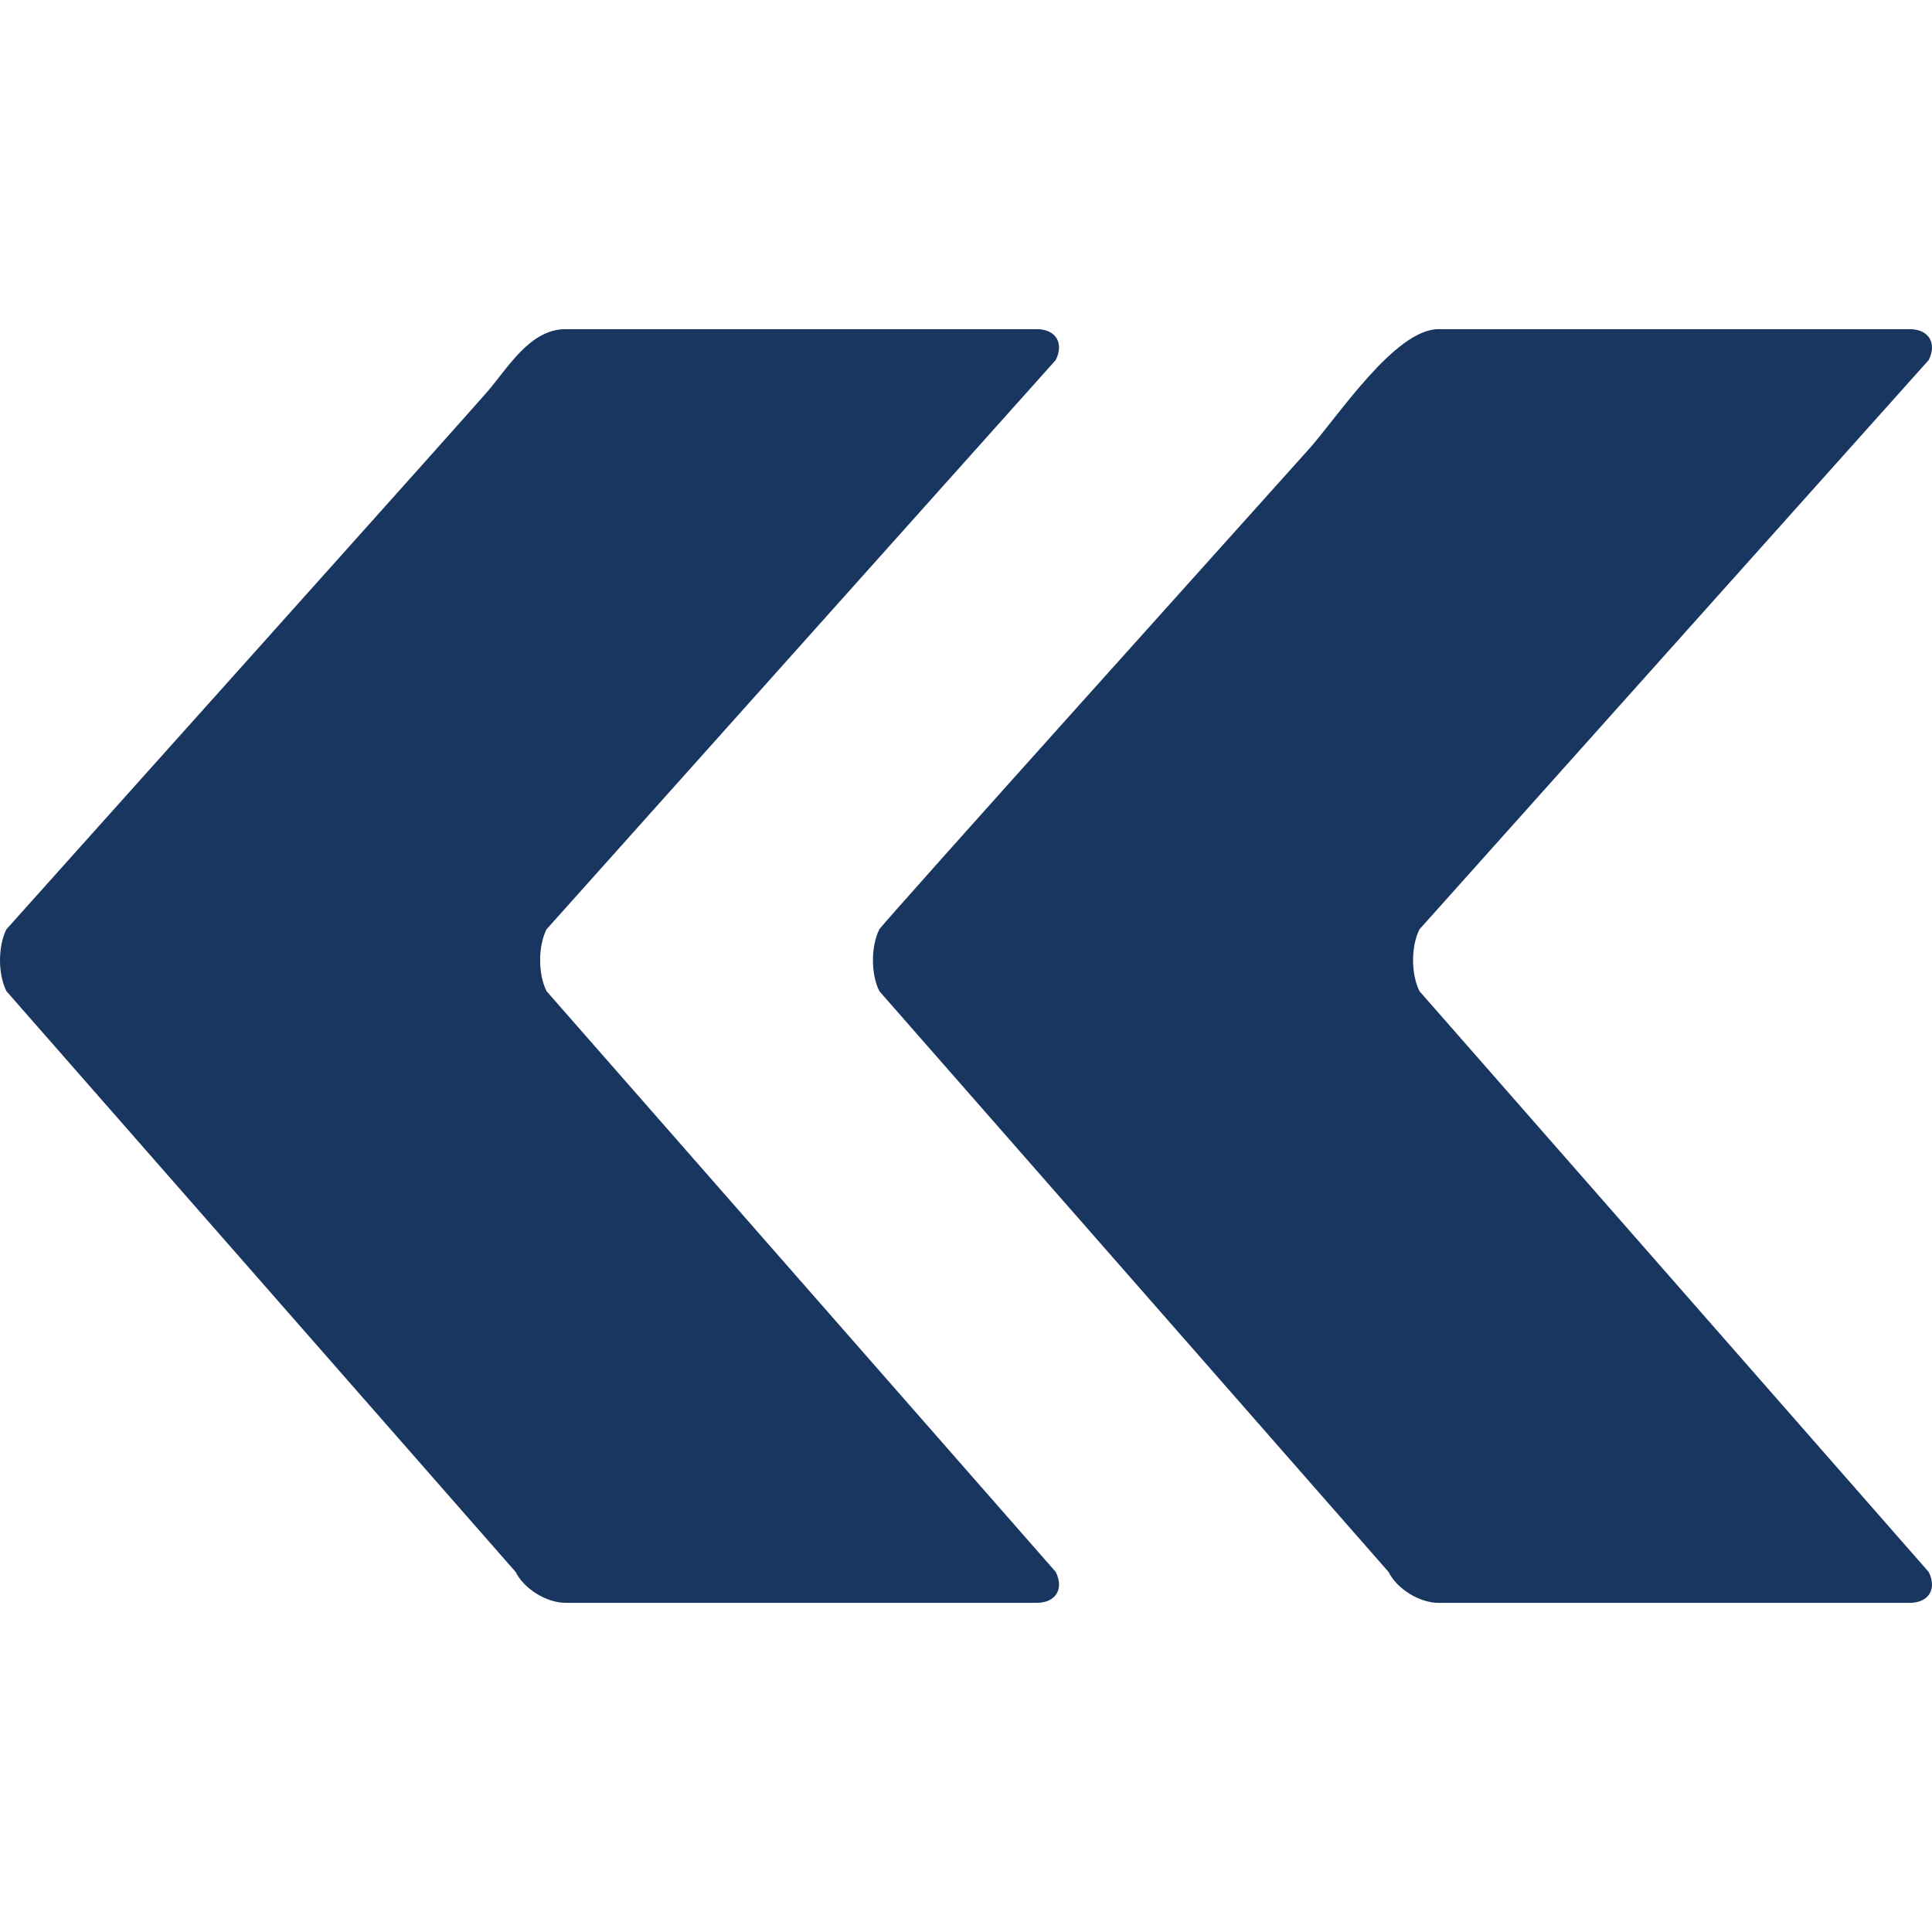 <svg xmlns="http://www.w3.org/2000/svg" xmlns:xlink="http://www.w3.org/1999/xlink" xmlns:svgjs="http://svgjs.dev/svgjs" id="Capa_1" x="0px" y="0px" width="300" height="300" viewBox="0 0 541.07 541.071" style="enable-background:new 0 0 541.07 541.071;" xml:space="preserve"><g width="100%" height="100%" transform="matrix(1,0,0,1,0,0)"><g>	<g>		<path d="M1.792,277.575l142.611,162.657c2.39,4.779,8.66,8.653,14.002,8.653H290.32c5.343,0,7.738-3.874,5.349-8.653&#10;&#9;&#9;&#9;L153.058,277.575c-2.39-4.78-2.39-12.531,0-17.311l142.611-159.432c2.39-4.78-0.006-8.654-5.349-8.654H158.406&#10;&#9;&#9;&#9;c-10.019,0-16.181,10.891-21.934,17.531C128.859,118.498,23.148,236.387,1.79,260.264C-0.597,265.047-0.597,272.794,1.792,277.575&#10;&#9;&#9;&#9;z" fill="#183660" fill-opacity="1" data-original-color="#000000ff" stroke="none" stroke-opacity="1"></path>		<path d="M540.145,100.835c2.39-4.78-0.006-8.654-5.349-8.654c0,0-131.914,0-131.917,0c-12.213,0.003-28.259,24.593-36.228,33.504&#10;&#9;&#9;&#9;c-14.021,15.673-119.618,133.052-120.383,134.585c-2.39,4.78-2.39,12.531,0,17.311l142.611,162.657&#10;&#9;&#9;&#9;c2.391,4.78,8.66,8.654,14.003,8.654h131.914c5.343,0,7.738-3.874,5.349-8.654L397.533,277.581c-2.39-4.779-2.39-12.531,0-17.311&#10;&#9;&#9;&#9;L540.145,100.835z" fill="#183660" fill-opacity="1" data-original-color="#000000ff" stroke="none" stroke-opacity="1"></path>	</g></g><g></g><g></g><g></g><g></g><g></g><g></g><g></g><g></g><g></g><g></g><g></g><g></g><g></g><g></g><g></g></g></svg>
